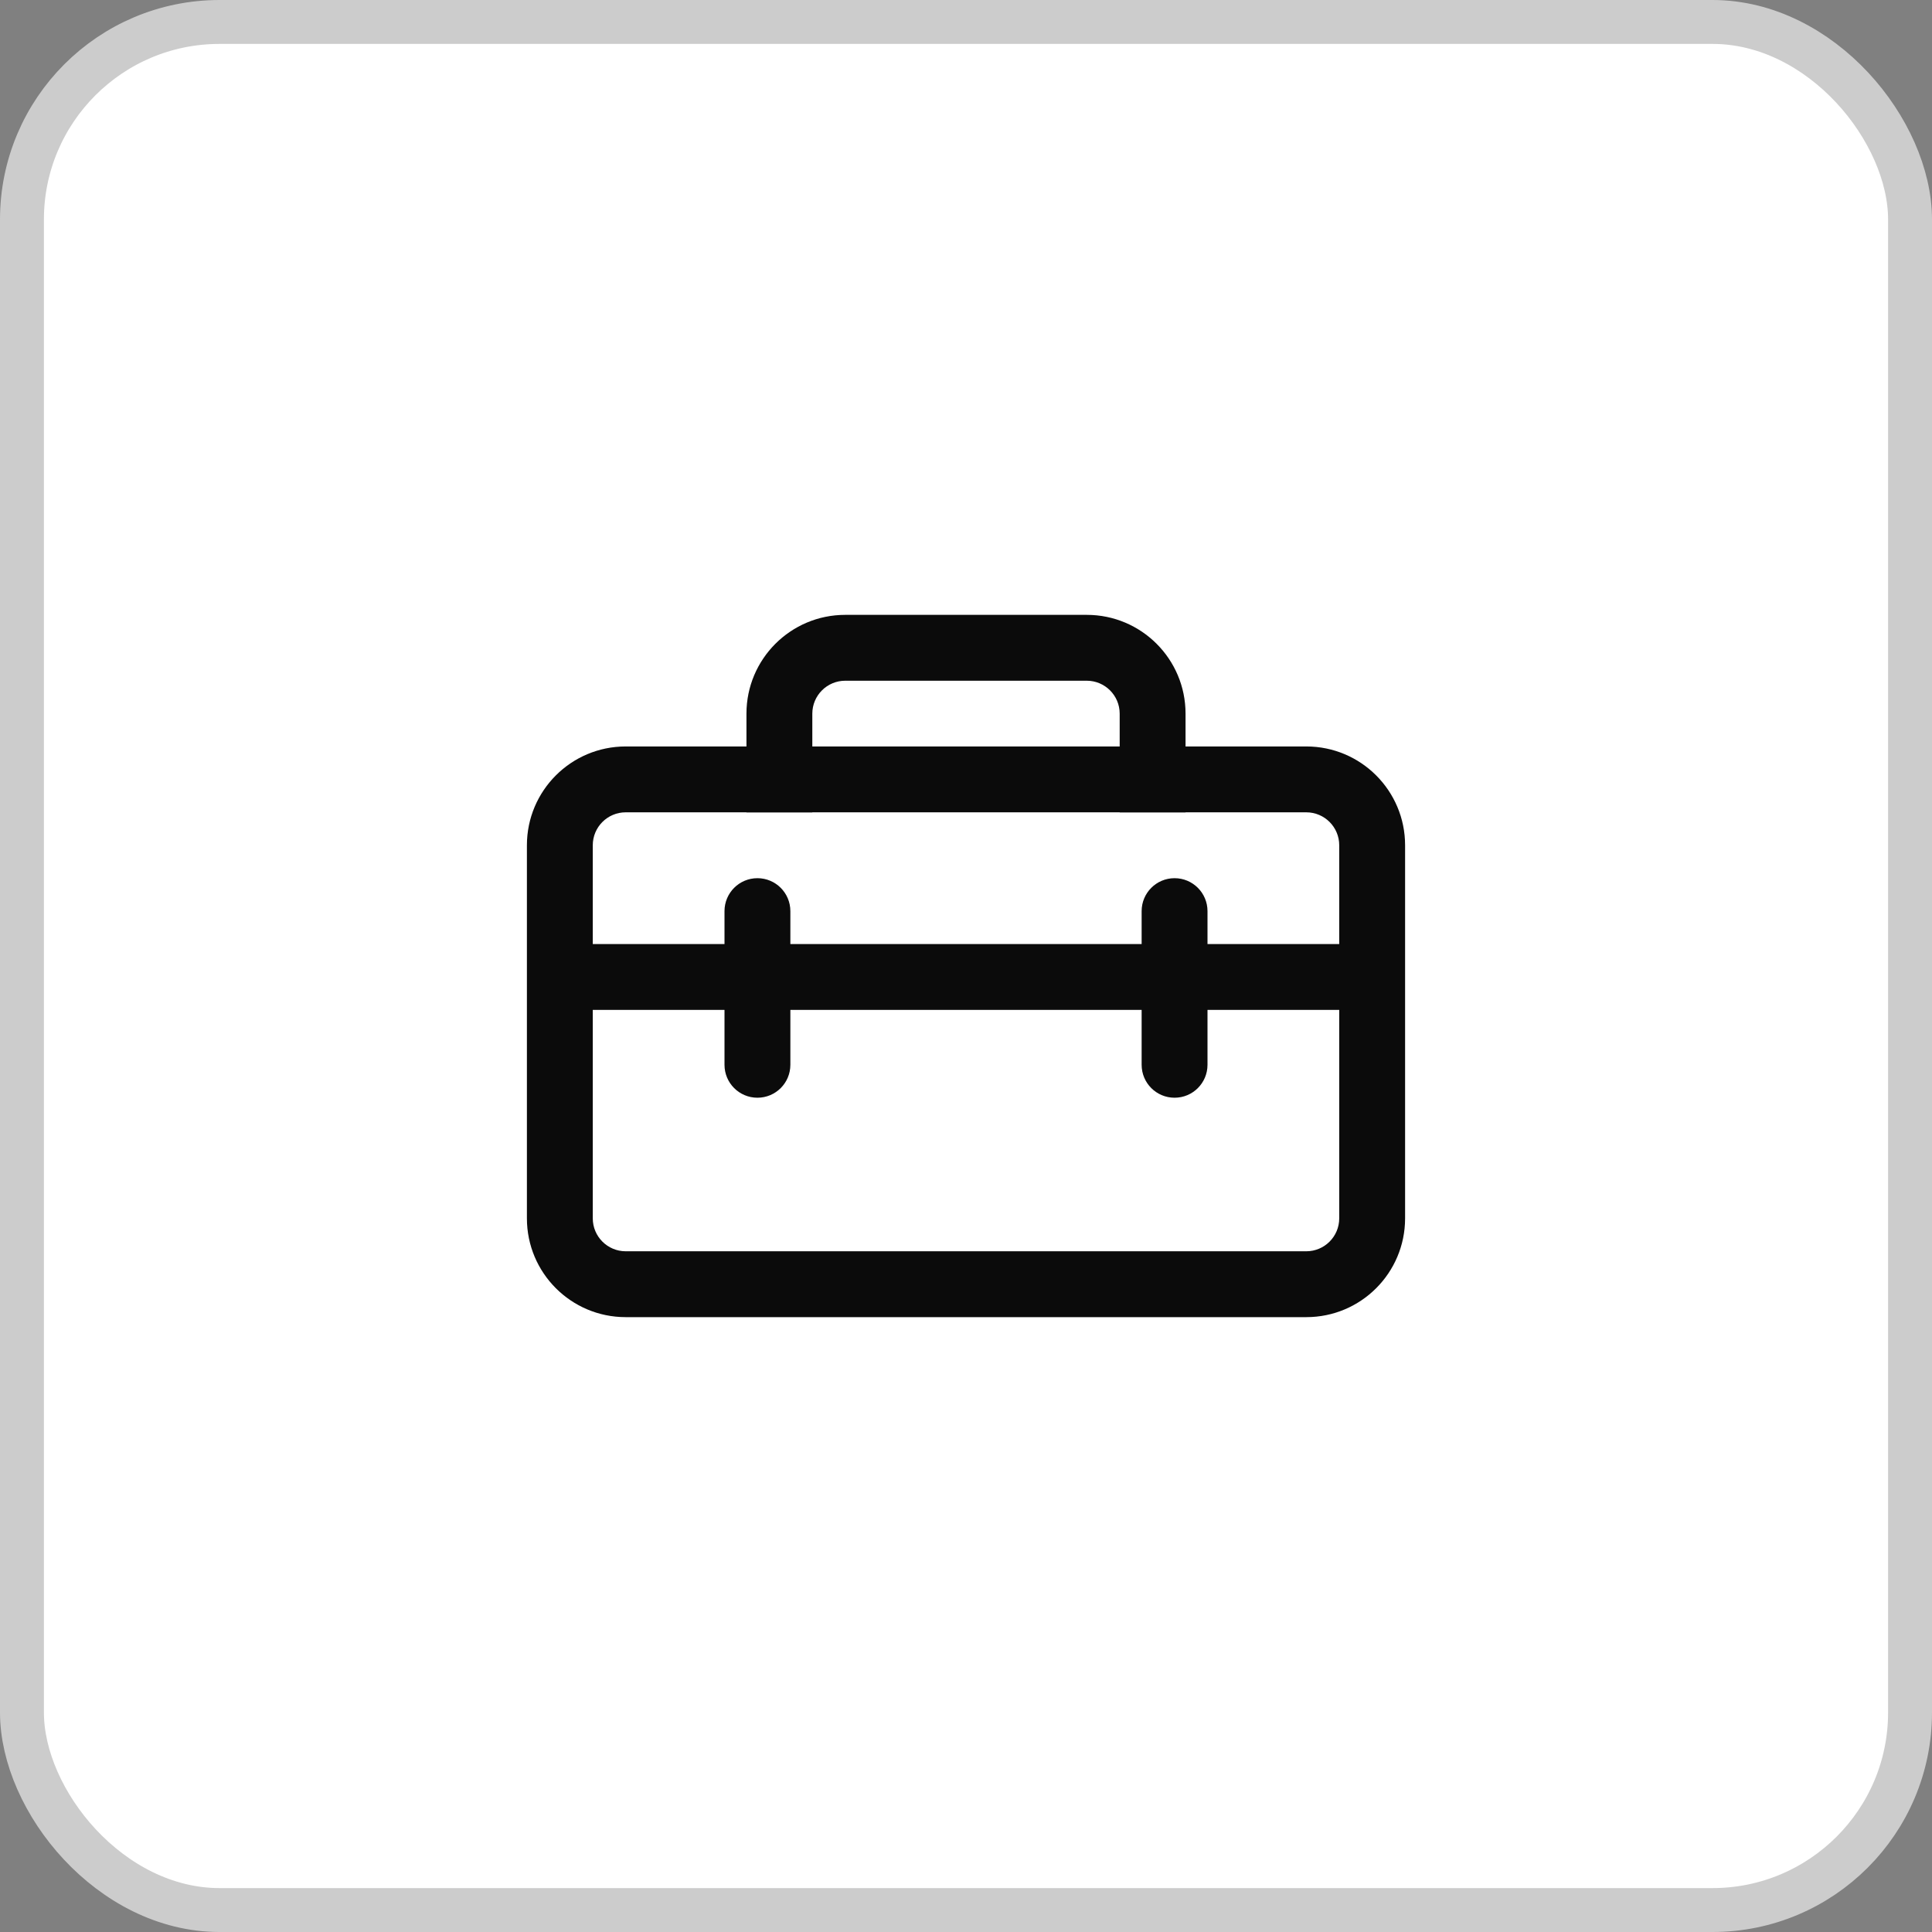 <svg width="44" height="44" viewBox="0 0 44 44" fill="none" xmlns="http://www.w3.org/2000/svg">
<rect x="0" y="0" width="44" height="44" fill="#808080" stroke="none"/>
<rect x="0.5" y="0.5" width="43" height="43" rx="4.5" fill="white"/>
<rect x="0.5" y="0.5" width="43" height="43" rx="4.5" stroke="#CCCCCC"/>
<path d="M17 16.253V17H14.25C13.007 17 12 18.008 12 19.25V27.747C12 28.99 13.007 29.997 14.25 29.997H29.75C30.993 29.997 32 28.99 32 27.747V19.25C32 18.008 30.993 17 29.75 17H27V16.253C27 15.01 25.993 14.003 24.75 14.003H19.25C18.007 14.003 17 15.01 17 16.253ZM19.25 15.503H24.75C25.164 15.503 25.5 15.839 25.5 16.253V17H18.5V16.253C18.5 15.839 18.836 15.503 19.25 15.503ZM17 18.503H18.5V18.5H25.5V18.503H27V18.5H29.75C30.164 18.5 30.5 18.836 30.5 19.25V21.5H27.5V20.75C27.5 20.336 27.164 20 26.75 20C26.336 20 26 20.336 26 20.75V21.5H18V20.75C18 20.336 17.664 20 17.25 20C16.836 20 16.5 20.336 16.5 20.75V21.5H13.5V19.25C13.5 18.836 13.836 18.5 14.25 18.5H17V18.503ZM26 23V24.25C26 24.665 26.336 25 26.75 25C27.164 25 27.5 24.665 27.5 24.25V23H30.5V27.747C30.5 28.161 30.164 28.497 29.75 28.497H14.25C13.836 28.497 13.5 28.161 13.5 27.747V23H16.5V24.25C16.5 24.665 16.836 25 17.25 25C17.664 25 18 24.665 18 24.25V23H26Z" fill="#0B0B0B"/>
</svg>
